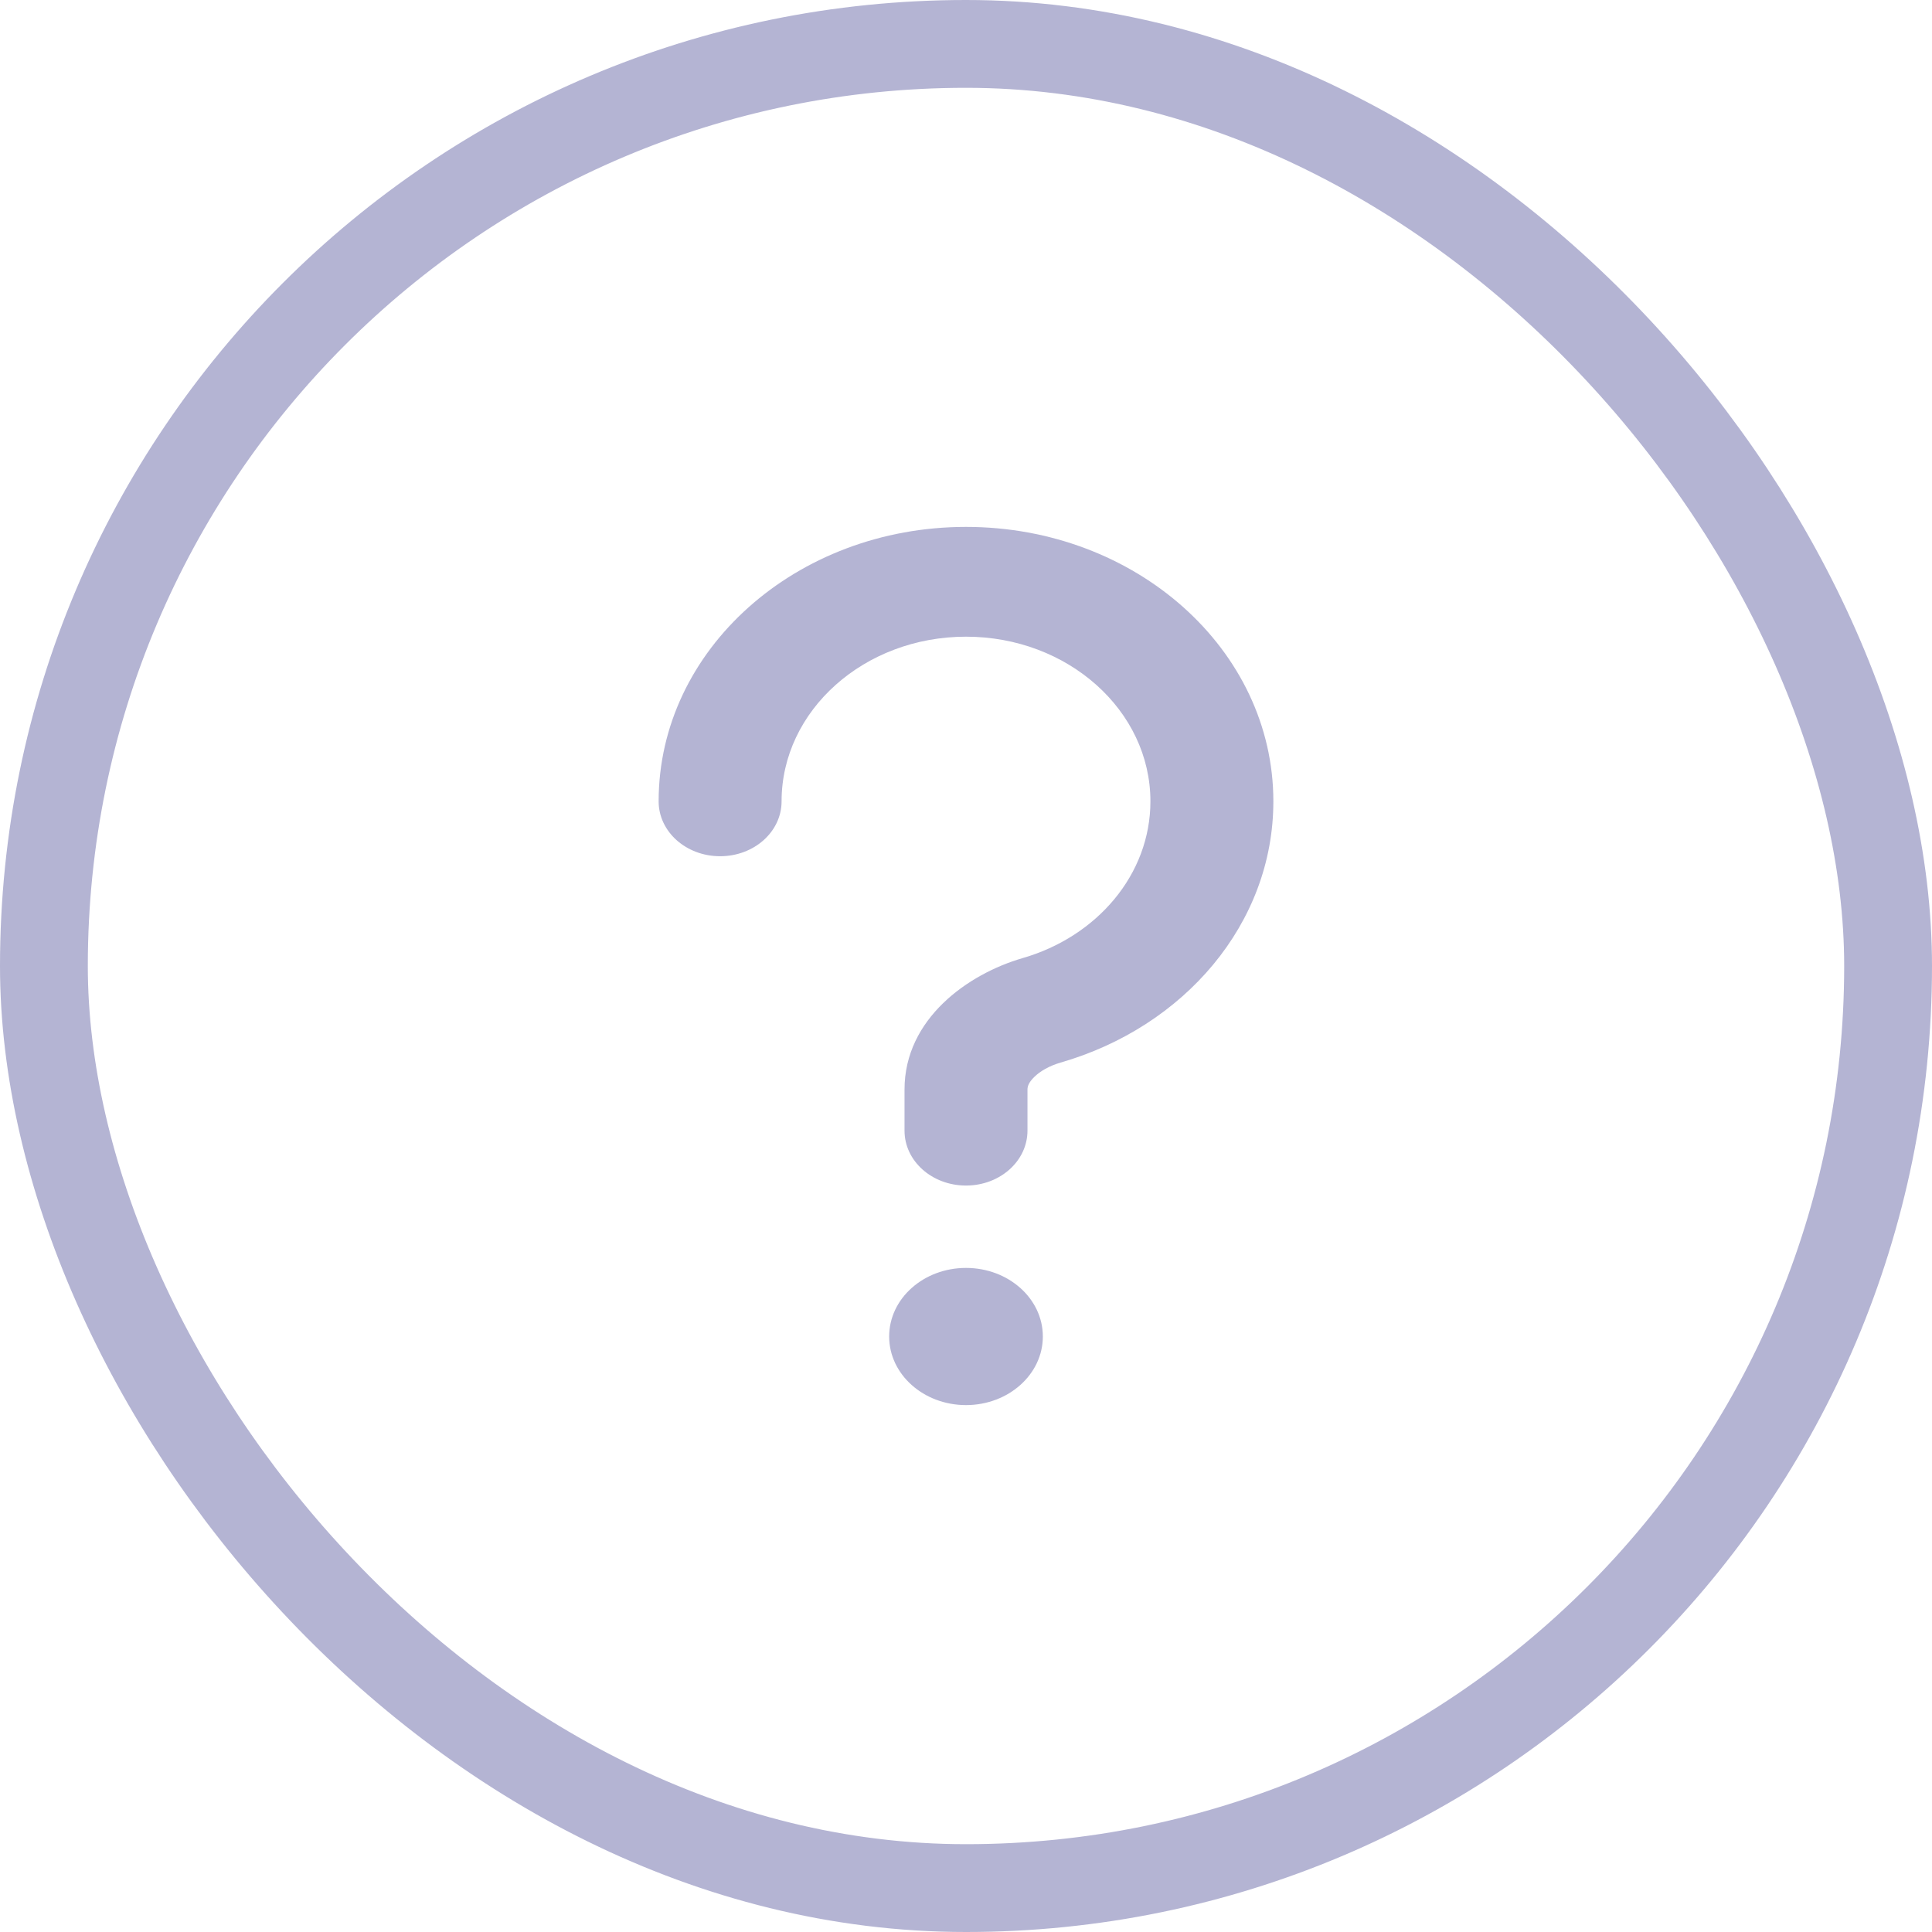 <?xml version="1.0" encoding="UTF-8"?>
<svg xmlns="http://www.w3.org/2000/svg" width="22" height="22" viewBox="0 0 22 22" fill="none">
  <path d="M8.9 9.125C8.9 8.09 9.841 7.25 11 7.25C12.159 7.25 13.1 8.09 13.1 9.125C13.1 9.959 12.49 10.666 11.645 10.91C11.024 11.09 10.3 11.6 10.3 12.406V12.875C10.3 13.221 10.613 13.5 11 13.5C11.387 13.5 11.7 13.221 11.7 12.875V12.406C11.7 12.373 11.713 12.326 11.777 12.264C11.842 12.199 11.949 12.137 12.076 12.1C13.483 11.695 14.5 10.518 14.5 9.125C14.5 7.398 12.934 6 11 6C9.066 6 7.5 7.398 7.5 9.125C7.5 9.471 7.813 9.75 8.2 9.75C8.587 9.75 8.9 9.471 8.9 9.125ZM11 16C11.483 16 11.875 15.65 11.875 15.219C11.875 14.787 11.483 14.438 11 14.438C10.517 14.438 10.125 14.787 10.125 15.219C10.125 15.65 10.517 16 11 16Z" fill="#B4B4D3"></path>
  <rect x="0.5" y="0.5" width="21" height="21" rx="10.5" stroke="#B4B4D3"></rect>
</svg>
